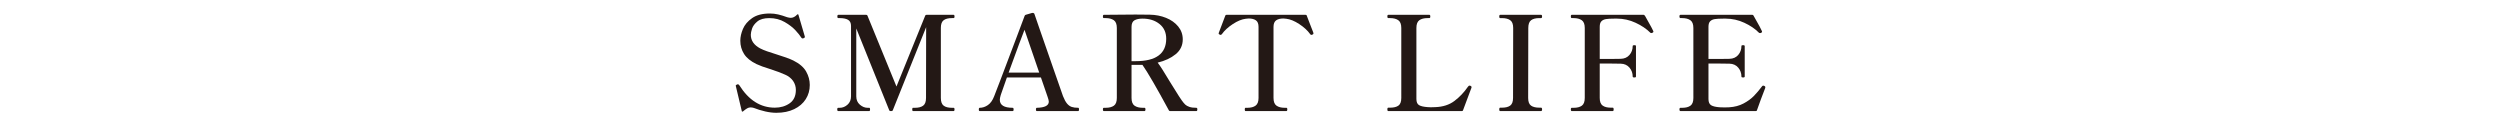 <?xml version="1.0" encoding="UTF-8"?><svg id="_レイヤー_2" xmlns="http://www.w3.org/2000/svg" xmlns:xlink="http://www.w3.org/1999/xlink" viewBox="0 0 768 40"><defs><style>.cls-1{fill:none;}.cls-2{fill:#231815;}.cls-3{clip-path:url(#clippath);}</style><clipPath id="clippath"><rect class="cls-1" width="768" height="40"/></clipPath></defs><g id="_レイヤー_1-2"><g class="cls-3"><path class="cls-2" d="M235.048,34.225c-1.237-.283-2.394-.639-3.469-1.069-.323-.107-.66-.162-1.009-.162-.35,0-.693.095-1.029.283-.336.188-.76.498-1.271.928-.107.081-.195.107-.262.081-.067-.027-.115-.095-.141-.202l-1.775-7.463-.081-.323c0-.054.034-.107.101-.162.067-.054.134-.094.202-.121.067-.026.114-.054.141-.081.054-.026.134-.041.242-.041.161,0,.309.108.444.323,2.877,4.573,6.509,6.859,10.893,6.859,1.748,0,3.261-.444,4.539-1.332,1.277-.888,1.917-2.259,1.917-4.115,0-.995-.276-1.902-.827-2.723-.552-.82-1.365-1.473-2.441-1.957-1.103-.511-2.69-1.103-4.761-1.775-1.694-.511-3.053-1.009-4.075-1.493-1.775-.86-3.046-1.896-3.812-3.106s-1.15-2.568-1.15-4.075c0-1.13.269-2.333.807-3.611.538-1.277,1.479-2.387,2.824-3.329,1.344-.941,3.16-1.412,5.446-1.412.86,0,1.701.095,2.521.282.82.188,1.741.471,2.764.848.484.135.86.202,1.13.202.672,0,1.317-.323,1.937-.968.215-.215.363-.188.443.081l1.896,6.455.04.121c.054.188.041.31-.04.363-.027.054-.121.121-.283.202-.161.054-.282.081-.363.081-.135,0-.269-.094-.403-.282-.323-.538-.902-1.264-1.735-2.179-.834-.914-1.951-1.775-3.349-2.582-1.399-.807-2.972-1.21-4.72-1.21-1.614,0-2.838.343-3.671,1.029-.834.686-1.379,1.419-1.634,2.199-.256.78-.383,1.412-.383,1.896,0,1.775.968,3.174,2.905,4.196.565.296,1.271.592,2.118.888.847.296,1.715.579,2.603.847,2.474.753,4.29,1.412,5.446,1.977,1.882.942,3.193,2.071,3.934,3.389.739,1.318,1.109,2.689,1.109,4.115,0,1.614-.41,3.066-1.23,4.357-.821,1.291-2.004,2.313-3.55,3.066-1.547.752-3.383,1.129-5.507,1.129-1.049,0-2.193-.141-3.43-.423Z"/><path class="cls-2" d="M257.521,34.124c-.216,0-.323-.175-.323-.524,0-.323.107-.484.323-.484h.443c.888,0,1.688-.323,2.401-.968.712-.646,1.069-1.493,1.069-2.542V7.98c0-.914-.302-1.546-.908-1.896-.605-.349-1.459-.524-2.562-.524h-.443c-.188,0-.283-.162-.283-.484,0-.349.094-.524.283-.524h8.553c.215,0,.349.081.403.242l8.917,21.786,8.835-21.786c.054-.161.188-.242.403-.242h8.311c.188,0,.282.175.282.524,0,.323-.094.484-.282.484h-.524c-1.103,0-1.943.215-2.521.646-.579.431-.868,1.21-.868,2.34v21.544c0,1.157.289,1.951.868,2.38.578.431,1.418.646,2.521.646h.524c.188,0,.282.162.282.484,0,.35-.094.524-.282.524h-12.466c-.162,0-.242-.175-.242-.524,0-.323.081-.484.242-.484h.605c1.076,0,1.91-.215,2.501-.646.591-.43.888-1.224.888-2.38l.04-21.746-10.248,25.538c-.054.162-.188.242-.403.242h-.282c-.216,0-.35-.081-.404-.242l-10.126-25.135v20.858c0,1.076.37,1.93,1.109,2.562.74.632,1.526.948,2.36.948h.524c.162,0,.242.162.242.484,0,.35-.081.524-.242.524h-9.521Z"/><path class="cls-2" d="M331.432,33.276c.026.108.04.229.04.363,0,.323-.081.484-.242.484h-12.708c-.188,0-.282-.162-.282-.484,0-.349.094-.524.282-.524,2.447-.053,3.671-.686,3.671-1.896,0-.296-.121-.78-.363-1.453l-2.058-5.971h-10.449l-1.896,5.406c-.188.646-.282,1.129-.282,1.452,0,1.641,1.317,2.461,3.954,2.461.188,0,.282.175.282.524,0,.323-.094.484-.282.484h-10.126c-.188,0-.282-.162-.282-.484,0-.349.094-.524.282-.524.86,0,1.694-.275,2.501-.827.807-.551,1.452-1.459,1.937-2.724.403-.968,2.689-6.979,6.858-18.034l2.501-6.657c.054-.161.162-.269.323-.323l1.937-.565c.107-.026.242-.026.403,0,.215.055.336.175.363.363l1.614,4.68c.995,2.824,2.353,6.731,4.075,11.72,1.721,4.989,2.744,7.914,3.066,8.775.403,1.022.82,1.789,1.25,2.299.43.511.908.854,1.432,1.029.525.175,1.19.262,1.997.262.107,0,.175.054.202.162ZM319.248,22.303l-4.519-13.152c-.672,1.668-2.299,6.051-4.881,13.152h9.4Z"/><path class="cls-2" d="M367.822,33.599c0,.35-.095.524-.283.524h-8.109c-.161,0-.282-.081-.363-.242-3.739-6.912-6.442-11.565-8.109-13.959h-3.349v10.167c0,1.157.309,1.951.928,2.38.619.431,1.453.646,2.501.646h.565c.188,0,.282.162.282.484,0,.35-.094.524-.282.524h-12.507c-.188,0-.282-.175-.282-.524,0-.323.094-.484.282-.484h.565c1.075,0,1.917-.215,2.521-.646.605-.43.908-1.224.908-2.38V8.585c0-1.156-.31-1.95-.928-2.38-.619-.43-1.453-.646-2.501-.646h-.565c-.188,0-.282-.162-.282-.484,0-.349.094-.524.282-.524,3.362-.053,6.603-.081,9.723-.081,2.043,0,3.51.014,4.397.041,1.775.027,3.436.35,4.982.968,1.546.619,2.79,1.5,3.732,2.643.941,1.144,1.412,2.468,1.412,3.974,0,1.856-.726,3.376-2.179,4.559-1.452,1.184-3.295,2.044-5.527,2.582.752.968,2.017,2.945,3.792,5.931.404.619.975,1.533,1.715,2.744.739,1.21,1.365,2.178,1.876,2.905.403.564.76.995,1.069,1.291.309.296.739.538,1.291.726.551.188,1.271.282,2.158.282.188,0,.283.162.283.484ZM348.86,18.792c6.267,0,9.4-2.299,9.4-6.899,0-1.909-.686-3.416-2.058-4.519-1.372-1.103-3.106-1.654-5.204-1.654-1.076,0-1.91.175-2.501.525-.592.35-.888,1.022-.888,2.017v10.53h1.251Z"/><path class="cls-2" d="M382.628,34.124c-.162,0-.242-.175-.242-.524,0-.323.081-.484.242-.484h.565c1.075,0,1.917-.222,2.522-.666.604-.444.907-1.23.907-2.36V8.263c0-.968-.269-1.64-.807-2.017-.538-.376-1.278-.565-2.219-.565-.162,0-.458.027-.888.081-1.21.135-2.542.68-3.994,1.634-1.452.955-2.569,1.984-3.349,3.086-.135.162-.269.242-.403.242-.054,0-.135-.026-.242-.081-.242-.107-.363-.215-.363-.323,0-.081.026-.188.081-.323,1.103-2.905,1.761-4.64,1.977-5.205.054-.161.175-.242.363-.242h24.288c.215,0,.336.081.363.242.242.592.646,1.641,1.21,3.147l.727,1.856.121.363v.162c0,.108-.107.215-.323.323-.107.054-.201.081-.282.081-.161,0-.296-.081-.403-.242-.78-1.103-1.896-2.131-3.349-3.086-1.452-.954-2.783-1.499-3.994-1.634-.431-.054-.726-.081-.888-.081-.968,0-1.715.195-2.239.585-.524.39-.786,1.056-.786,1.997v21.826c0,1.157.309,1.951.928,2.38.618.431,1.452.646,2.501.646h.524c.188,0,.283.162.283.484,0,.35-.095.524-.283.524h-12.547Z"/><path class="cls-2" d="M449.076,34.124h-22.594c-.188,0-.282-.175-.282-.524,0-.349.094-.524.282-.524h.565c1.103,0,1.949-.208,2.541-.625.592-.417.888-1.204.888-2.36V8.585c0-1.156-.31-1.95-.928-2.38-.619-.43-1.452-.646-2.501-.646h-.565c-.188,0-.282-.175-.282-.524,0-.323.094-.484.282-.484h12.588c.134,0,.222.041.262.121.041.081.061.216.061.403,0,.323-.107.484-.322.484h-.524c-1.076,0-1.917.215-2.521.646-.605.431-.908,1.224-.908,2.38v21.826c0,.942.275,1.574.827,1.896.551.323,1.445.524,2.683.605l.929.041,1.371-.041c2.34-.081,4.297-.712,5.87-1.896,1.574-1.183,2.966-2.649,4.176-4.397.081-.107.175-.202.282-.283.027-.026.081-.04.162-.04.026,0,.147.027.362.081.188.081.283.215.283.403l-.041.202-2.582,6.899c-.026.162-.147.242-.362.242Z"/><path class="cls-2" d="M460.856,34.124c-.188,0-.282-.175-.282-.524,0-.349.094-.524.282-.524h.564c1.103,0,1.943-.215,2.521-.646s.867-1.21.867-2.34l.041-21.503c0-1.156-.303-1.95-.908-2.38-.604-.43-1.446-.646-2.521-.646h-.564c-.188,0-.282-.162-.282-.484,0-.349.094-.524.282-.524h12.547c.135,0,.222.041.263.121.04.081.061.216.061.403,0,.323-.108.484-.323.484h-.524c-1.104,0-1.943.215-2.521.646-.579.431-.867,1.224-.867,2.38l-.041,21.503c0,1.157.296,1.944.888,2.36.592.417,1.438.625,2.542.625h.524c.215,0,.323.175.323.524,0,.35-.108.524-.323.524h-12.547Z"/><path class="cls-2" d="M507.938,9.715c0,.135-.108.256-.323.363-.08.054-.175.081-.282.081-.161,0-.282-.04-.363-.121-1.184-1.183-2.689-2.199-4.519-3.046s-3.726-1.271-5.688-1.271h-.848c-1.103,0-1.95.047-2.541.142-.592.094-1.063.316-1.412.666-.35.35-.524.915-.524,1.694v9.885h3.389c1.533,0,2.555-.014,3.066-.041,1.13-.026,2.023-.424,2.683-1.19.659-.766.988-1.674.988-2.723,0-.188.162-.282.484-.282.188,0,.323.02.403.061.081.04.121.115.121.222v9.36c0,.108-.04.182-.121.222-.08.04-.216.061-.403.061-.322,0-.484-.094-.484-.283,0-1.049-.329-1.963-.988-2.743-.659-.78-1.553-1.183-2.683-1.21-.512-.026-1.533-.041-3.066-.041h-3.389v10.57c0,1.13.295,1.91.888,2.34.591.43,1.438.646,2.541.646h.565c.188,0,.282.175.282.524,0,.35-.095.524-.282.524h-12.588c-.188,0-.282-.175-.282-.524,0-.323.094-.484.282-.484h.564c1.076,0,1.917-.215,2.522-.646.604-.43.907-1.224.907-2.38V8.585c0-1.156-.31-1.95-.928-2.38-.619-.43-1.452-.646-2.502-.646h-.564c-.188,0-.282-.175-.282-.524,0-.323.094-.484.282-.484h22.068c.162,0,.323.135.484.404l.605,1.089c1.075,1.883,1.694,3.026,1.855,3.43.054.107.081.188.081.242Z"/><path class="cls-2" d="M542.312,26.821c0,.107-.067.323-.202.646-.753,1.91-1.547,4.048-2.38,6.415-.027.162-.148.242-.363.242h-23.117c-.216,0-.323-.175-.323-.524,0-.323.107-.484.323-.484h.524c1.075,0,1.916-.215,2.521-.646.604-.43.907-1.224.907-2.38V8.585c0-1.156-.31-1.95-.928-2.38-.619-.43-1.452-.646-2.501-.646h-.524c-.216,0-.323-.175-.323-.524,0-.323.107-.484.323-.484h22.068c.161,0,.282.081.363.242,1.64,2.878,2.501,4.465,2.582,4.761.026.054.04.121.04.202,0,.135-.095.242-.282.323-.081.054-.188.081-.323.081-.161,0-.282-.04-.363-.121-1.156-1.183-2.649-2.199-4.478-3.046-1.83-.847-3.726-1.271-5.688-1.271h-.848c-1.104,0-1.95.047-2.542.142s-1.062.316-1.412.666c-.35.35-.524.915-.524,1.694v9.885h3.349c1.56,0,2.596-.014,3.106-.041,1.13-.026,2.023-.424,2.684-1.19.658-.766.988-1.674.988-2.723,0-.107.04-.182.121-.222.08-.041.201-.061.363-.061.349,0,.524.094.524.282v9.36c0,.188-.176.283-.524.283-.162,0-.283-.021-.363-.061-.081-.041-.121-.114-.121-.222,0-1.049-.33-1.963-.988-2.743-.66-.78-1.554-1.183-2.684-1.21-.511-.026-1.547-.041-3.106-.041h-3.349v10.893c0,.942.275,1.581.827,1.917.551.337,1.445.545,2.683.625.323.027.808.04,1.453.04.591,0,1.062-.013,1.412-.04,1.667-.107,3.133-.498,4.397-1.17,1.264-.672,2.312-1.433,3.146-2.28s1.694-1.862,2.582-3.046c.081-.107.202-.161.363-.161.081,0,.175.027.282.081.215.081.323.229.323.444Z"/></g></g></svg>